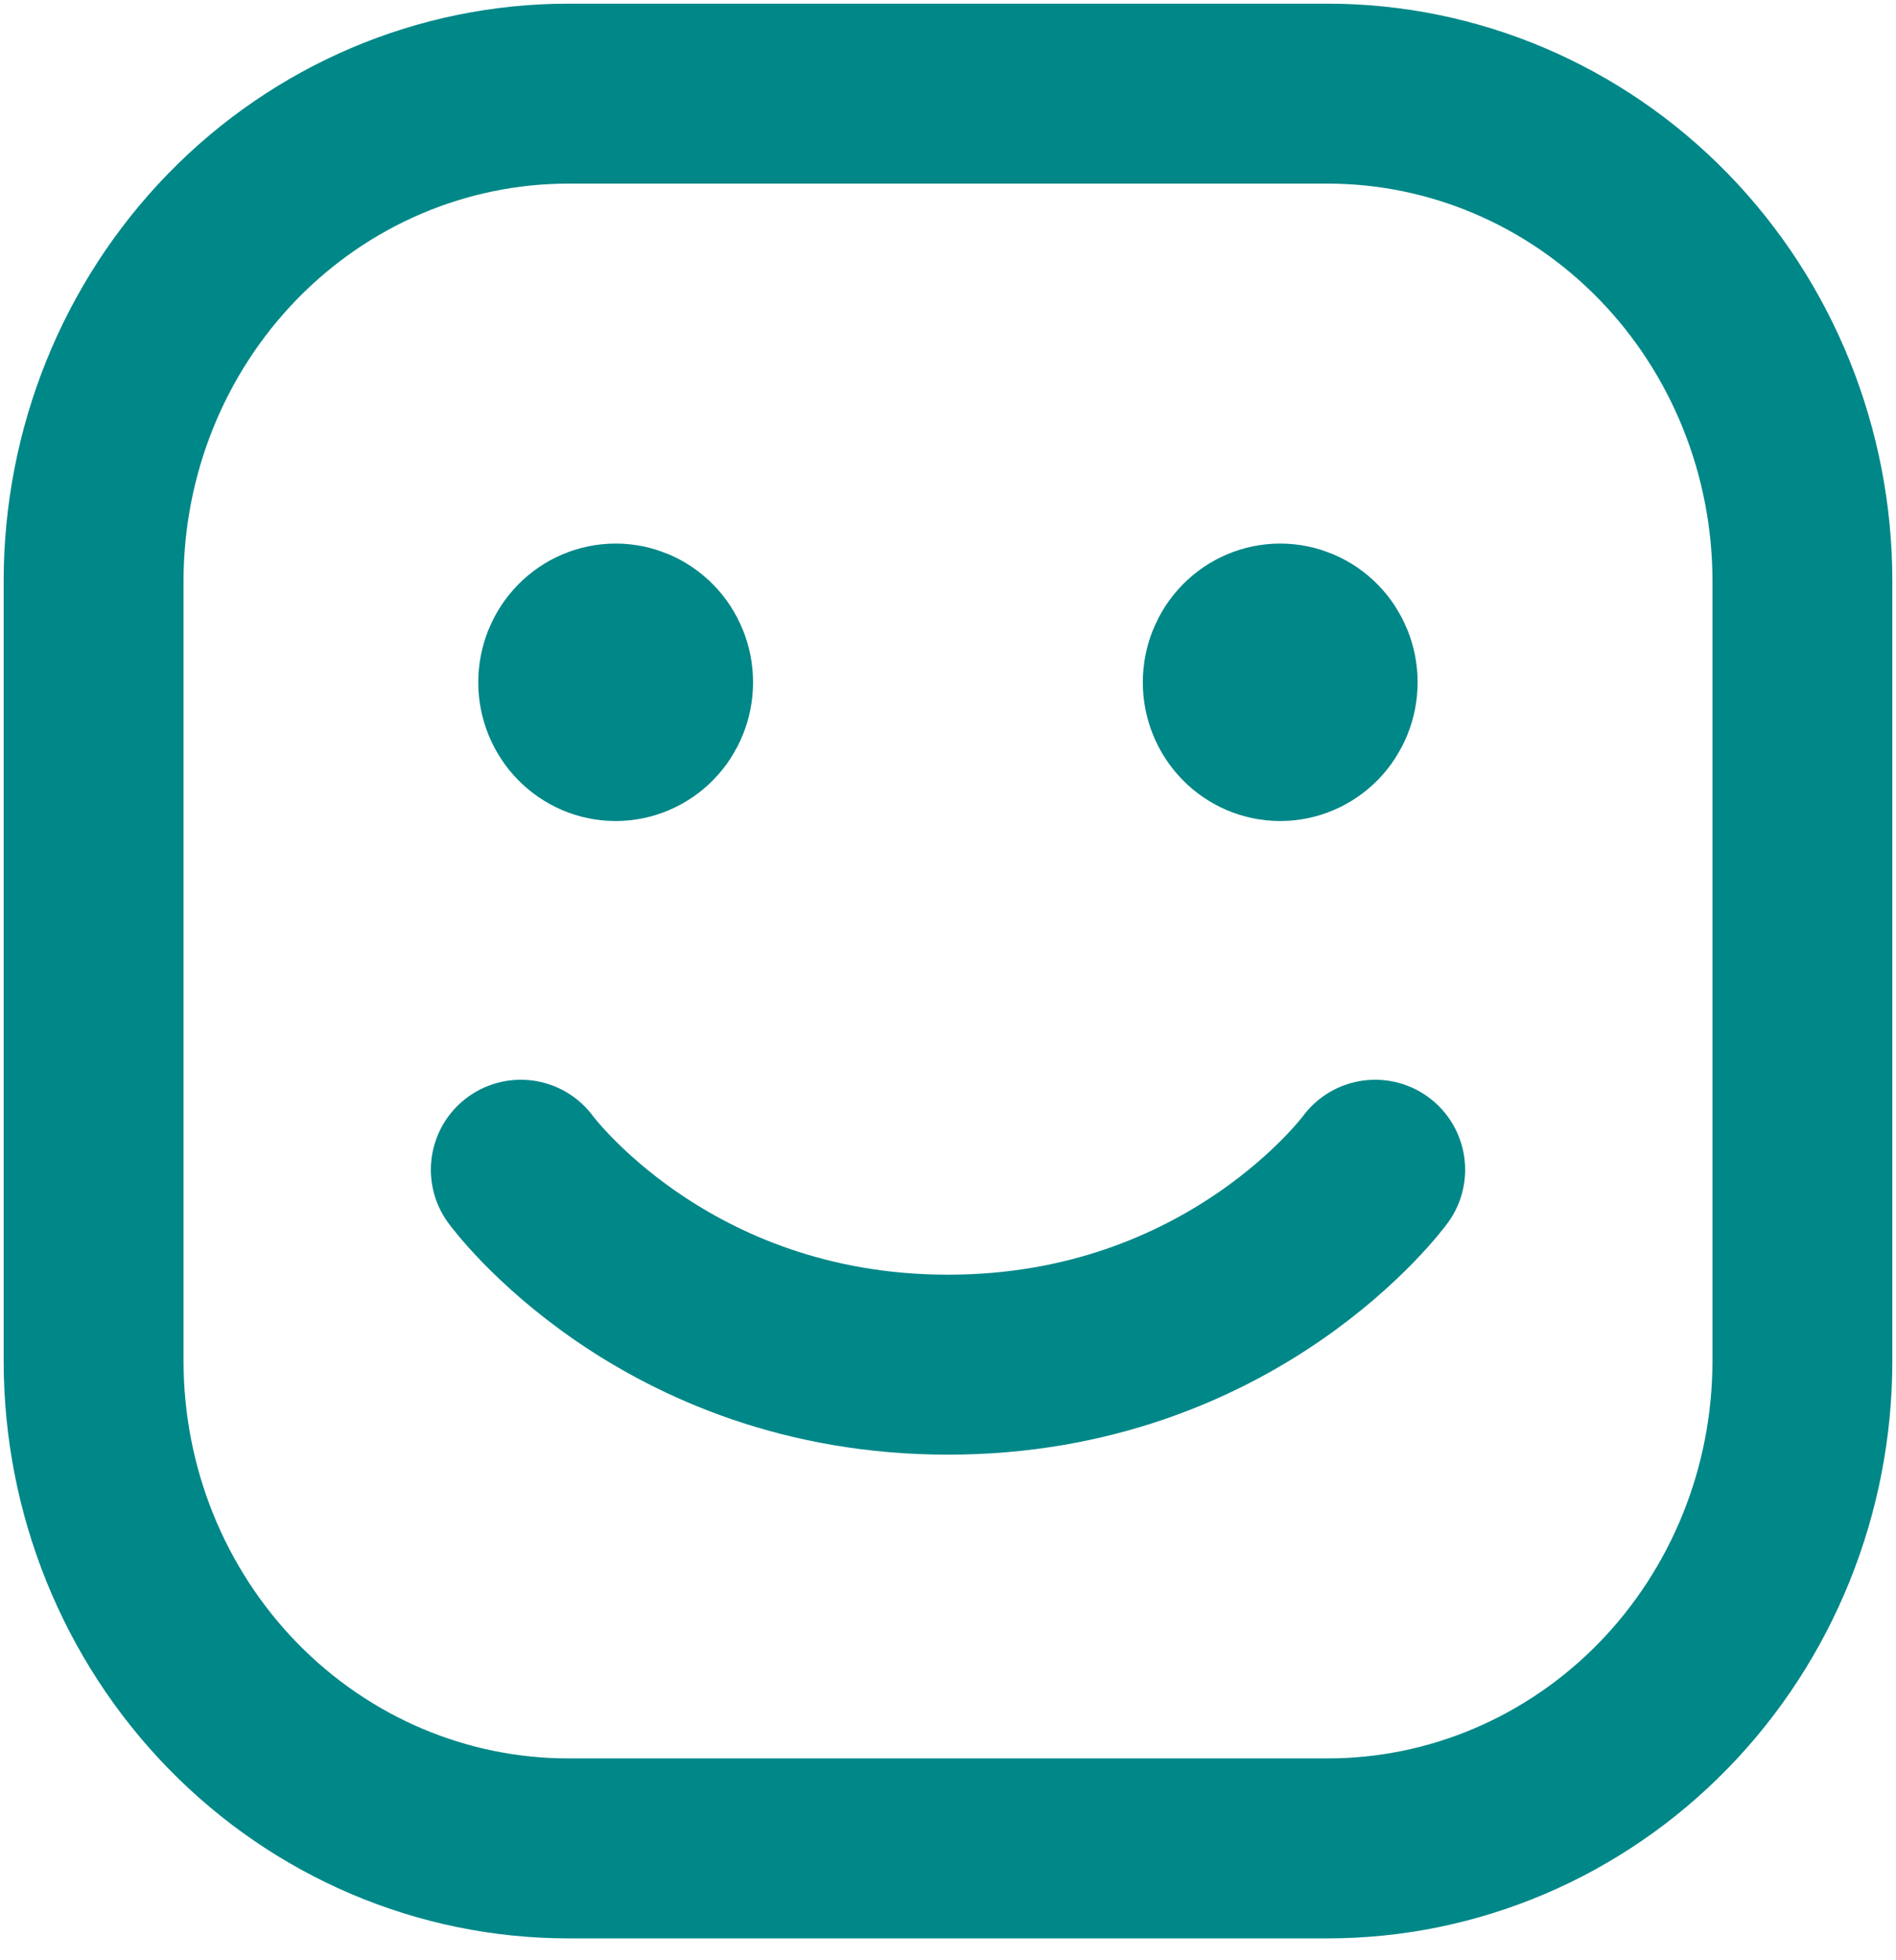 <svg width="60" height="62" viewBox="0 0 60 62" fill="none" xmlns="http://www.w3.org/2000/svg">
<path d="M2.962 43.045V18.378C2.962 14.29 4.544 10.368 7.361 7.477C10.178 4.586 13.999 2.962 17.983 2.962H42.017C46.001 2.962 49.822 4.586 52.639 7.477C55.456 10.368 57.038 14.29 57.038 18.378V43.045C57.038 47.134 55.456 51.055 52.639 53.946C49.822 56.837 46.001 58.462 42.017 58.462H17.983C13.999 58.462 10.178 56.837 7.361 53.946C4.544 51.055 2.962 47.134 2.962 43.045Z" stroke="#008788" stroke-width="5.692"/>
<path d="M43.519 36.997C43.519 36.997 39.013 43.163 30 43.163C20.987 43.163 16.481 36.997 16.481 36.997" stroke="#008788" stroke-width="5.692" stroke-linecap="round" stroke-linejoin="round"/>
<path d="M19.483 23.122C19.084 23.122 18.702 22.959 18.421 22.67C18.139 22.381 17.981 21.989 17.981 21.58C17.981 21.171 18.139 20.779 18.421 20.49C18.702 20.201 19.084 20.038 19.483 20.038C19.881 20.038 20.263 20.201 20.545 20.49C20.827 20.779 20.985 21.171 20.985 21.58C20.985 21.989 20.827 22.381 20.545 22.67C20.263 22.959 19.881 23.122 19.483 23.122ZM40.513 23.122C40.114 23.122 39.732 22.959 39.451 22.67C39.169 22.381 39.011 21.989 39.011 21.58C39.011 21.171 39.169 20.779 39.451 20.49C39.732 20.201 40.114 20.038 40.513 20.038C40.911 20.038 41.293 20.201 41.575 20.49C41.857 20.779 42.015 21.171 42.015 21.58C42.015 21.989 41.857 22.381 41.575 22.67C41.293 22.959 40.911 23.122 40.513 23.122Z" fill="#008788" stroke="#008788" stroke-width="5.692" stroke-linecap="round" stroke-linejoin="round"/>
</svg>

